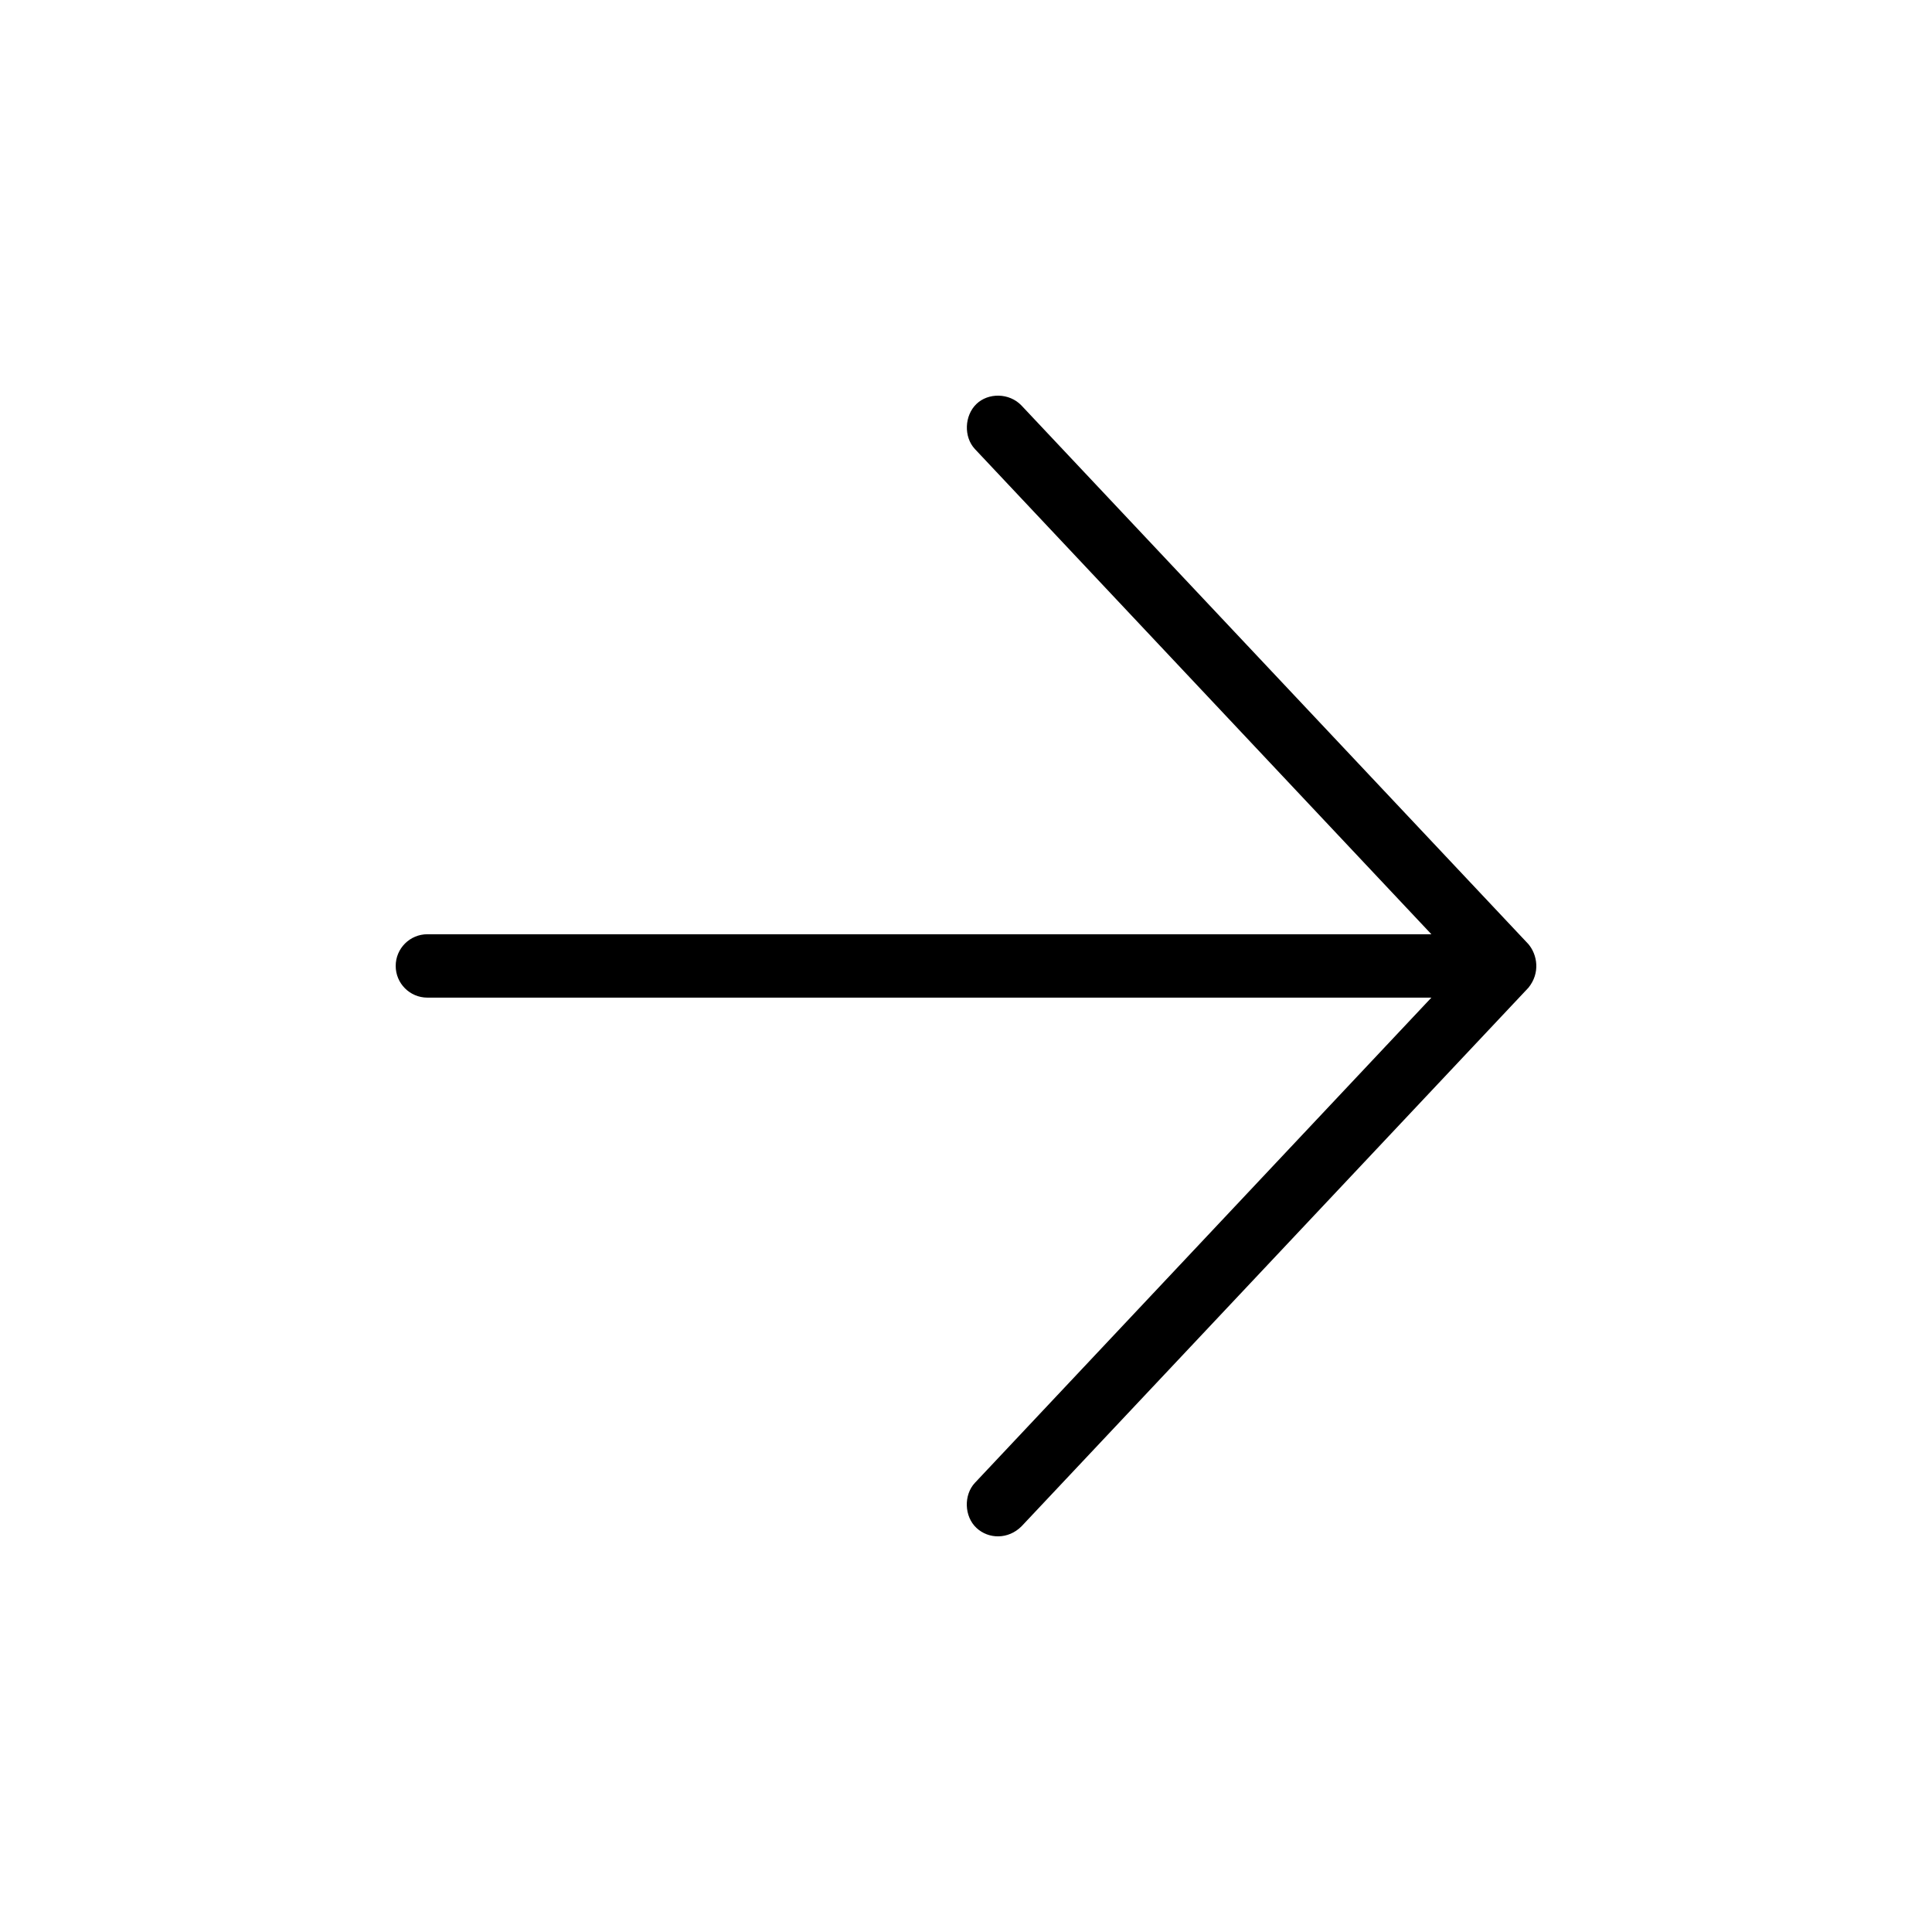 <?xml version="1.0" encoding="UTF-8"?>
<!-- The Best Svg Icon site in the world: iconSvg.co, Visit us! https://iconsvg.co -->
<svg fill="#000000" width="800px" height="800px" version="1.1" viewBox="144 144 512 512" xmlns="http://www.w3.org/2000/svg">
 <path d="m549.05 394.21-134.35-142.75c-3.254-3.394-8.809-3.418-11.941-0.395-3.184 3.074-3.414 8.711-0.395 11.941l120.97 128.58h-266.07c-4.637 0-8.398 3.758-8.398 8.398 0 4.637 3.758 8.398 8.398 8.398h266.07l-120.97 128.58c-3.023 3.231-2.836 8.918 0.395 11.941 3.231 3.023 8.426 3.098 11.941-0.395l134.35-142.75c3.191-3.93 2.356-8.746 0-11.547z"/>
</svg>